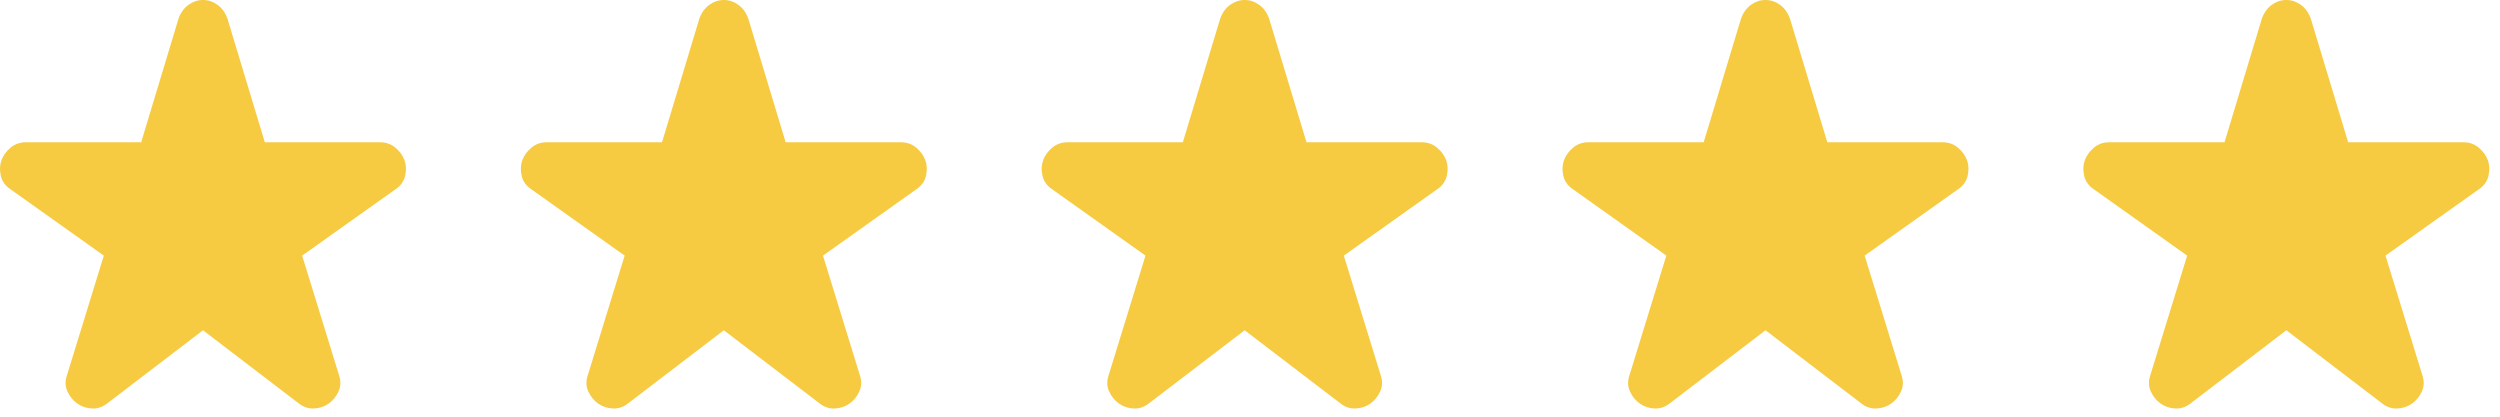 <svg xmlns="http://www.w3.org/2000/svg" fill="none" viewBox="0 0 120 20" height="20" width="120">
<path fill="#F6CA41" d="M9.744 0C9.991 0 10.223 0.077 10.439 0.231C10.656 0.386 10.815 0.608 10.918 0.896L12.711 6.829H18.242C18.53 6.829 18.778 6.917 18.984 7.092C19.19 7.267 19.334 7.468 19.417 7.694C19.499 7.921 19.509 8.169 19.447 8.437C19.385 8.704 19.231 8.92 18.984 9.085L14.503 12.269L16.265 17.985C16.367 18.274 16.362 18.542 16.249 18.789C16.136 19.036 15.976 19.232 15.77 19.376C15.565 19.52 15.327 19.597 15.059 19.607C14.792 19.618 14.544 19.53 14.317 19.345L9.744 15.852L5.17 19.345C4.943 19.53 4.695 19.618 4.428 19.607C4.16 19.597 3.924 19.52 3.718 19.376C3.512 19.232 3.352 19.036 3.238 18.789C3.125 18.542 3.12 18.274 3.223 17.985L4.984 12.269L0.503 9.085C0.256 8.92 0.102 8.704 0.04 8.437C-0.022 8.169 -0.012 7.921 0.07 7.694C0.153 7.468 0.297 7.267 0.503 7.092C0.709 6.917 0.957 6.829 1.245 6.829H6.777L8.569 0.896C8.672 0.608 8.832 0.386 9.049 0.231C9.265 0.077 9.497 0 9.744 0Z"></path>
<path fill="#F6CA41" d="M34.744 0C34.991 0 35.223 0.077 35.439 0.231C35.656 0.386 35.815 0.608 35.918 0.896L37.711 6.829H43.242C43.531 6.829 43.778 6.917 43.984 7.092C44.19 7.267 44.334 7.468 44.417 7.694C44.499 7.921 44.509 8.169 44.447 8.437C44.385 8.704 44.231 8.92 43.984 9.085L39.503 12.269L41.265 17.985C41.367 18.274 41.362 18.542 41.249 18.789C41.136 19.036 40.976 19.232 40.77 19.376C40.565 19.52 40.327 19.597 40.059 19.607C39.792 19.618 39.544 19.53 39.317 19.345L34.744 15.852L30.17 19.345C29.943 19.53 29.695 19.618 29.428 19.607C29.16 19.597 28.924 19.52 28.718 19.376C28.512 19.232 28.352 19.036 28.238 18.789C28.125 18.542 28.12 18.274 28.223 17.985L29.984 12.269L25.503 9.085C25.256 8.92 25.102 8.704 25.04 8.437C24.978 8.169 24.988 7.921 25.07 7.694C25.153 7.468 25.297 7.267 25.503 7.092C25.709 6.917 25.957 6.829 26.245 6.829H31.777L33.569 0.896C33.672 0.608 33.832 0.386 34.049 0.231C34.265 0.077 34.497 0 34.744 0Z"></path>
<path fill="#F6CA41" d="M59.744 0C59.991 0 60.223 0.077 60.439 0.231C60.656 0.386 60.815 0.608 60.918 0.896L62.711 6.829H68.242C68.531 6.829 68.778 6.917 68.984 7.092C69.19 7.267 69.335 7.468 69.417 7.694C69.499 7.921 69.509 8.169 69.447 8.437C69.385 8.704 69.231 8.92 68.984 9.085L64.503 12.269L66.265 17.985C66.368 18.274 66.362 18.542 66.249 18.789C66.136 19.036 65.976 19.232 65.77 19.376C65.564 19.52 65.327 19.597 65.059 19.607C64.792 19.618 64.544 19.53 64.317 19.345L59.744 15.852L55.17 19.345C54.943 19.53 54.695 19.618 54.428 19.607C54.16 19.597 53.923 19.52 53.718 19.376C53.512 19.232 53.352 19.036 53.238 18.789C53.125 18.542 53.12 18.274 53.223 17.985L54.984 12.269L50.503 9.085C50.256 8.92 50.102 8.704 50.04 8.437C49.978 8.169 49.988 7.921 50.07 7.694C50.153 7.468 50.297 7.267 50.503 7.092C50.709 6.917 50.957 6.829 51.245 6.829H56.777L58.569 0.896C58.672 0.608 58.832 0.386 59.049 0.231C59.265 0.077 59.497 0 59.744 0Z"></path>
<path fill="#F6CA41" d="M84.744 0C84.991 0 85.223 0.077 85.439 0.231C85.656 0.386 85.815 0.608 85.918 0.896L87.711 6.829H93.242C93.531 6.829 93.778 6.917 93.984 7.092C94.19 7.267 94.335 7.468 94.417 7.694C94.499 7.921 94.509 8.169 94.447 8.437C94.385 8.704 94.231 8.92 93.984 9.085L89.503 12.269L91.265 17.985C91.368 18.274 91.362 18.542 91.249 18.789C91.136 19.036 90.976 19.232 90.77 19.376C90.564 19.52 90.327 19.597 90.059 19.607C89.792 19.618 89.544 19.53 89.317 19.345L84.744 15.852L80.17 19.345C79.943 19.53 79.695 19.618 79.428 19.607C79.16 19.597 78.924 19.52 78.718 19.376C78.512 19.232 78.352 19.036 78.238 18.789C78.125 18.542 78.12 18.274 78.223 17.985L79.984 12.269L75.503 9.085C75.256 8.92 75.102 8.704 75.04 8.437C74.978 8.169 74.988 7.921 75.07 7.694C75.153 7.468 75.297 7.267 75.503 7.092C75.709 6.917 75.957 6.829 76.245 6.829H81.777L83.569 0.896C83.672 0.608 83.832 0.386 84.049 0.231C84.265 0.077 84.497 0 84.744 0Z"></path>
<path fill="#F6CA41" d="M109.744 0C109.991 0 110.223 0.077 110.439 0.231C110.656 0.386 110.815 0.608 110.918 0.896L112.711 6.829H118.242C118.53 6.829 118.778 6.917 118.984 7.092C119.19 7.267 119.335 7.468 119.417 7.694C119.499 7.921 119.509 8.169 119.447 8.437C119.385 8.704 119.231 8.92 118.984 9.085L114.503 12.269L116.265 17.985C116.367 18.274 116.362 18.542 116.249 18.789C116.136 19.036 115.976 19.232 115.77 19.376C115.565 19.52 115.327 19.597 115.059 19.607C114.792 19.618 114.544 19.53 114.317 19.345L109.744 15.852L105.17 19.345C104.943 19.53 104.695 19.618 104.428 19.607C104.16 19.597 103.924 19.52 103.718 19.376C103.512 19.232 103.352 19.036 103.238 18.789C103.125 18.542 103.12 18.274 103.223 17.985L104.984 12.269L100.503 9.085C100.256 8.92 100.102 8.704 100.04 8.437C99.978 8.169 99.988 7.921 100.07 7.694C100.153 7.468 100.297 7.267 100.503 7.092C100.709 6.917 100.957 6.829 101.245 6.829H106.777L108.569 0.896C108.672 0.608 108.832 0.386 109.049 0.231C109.265 0.077 109.497 0 109.744 0Z"></path>
</svg>

